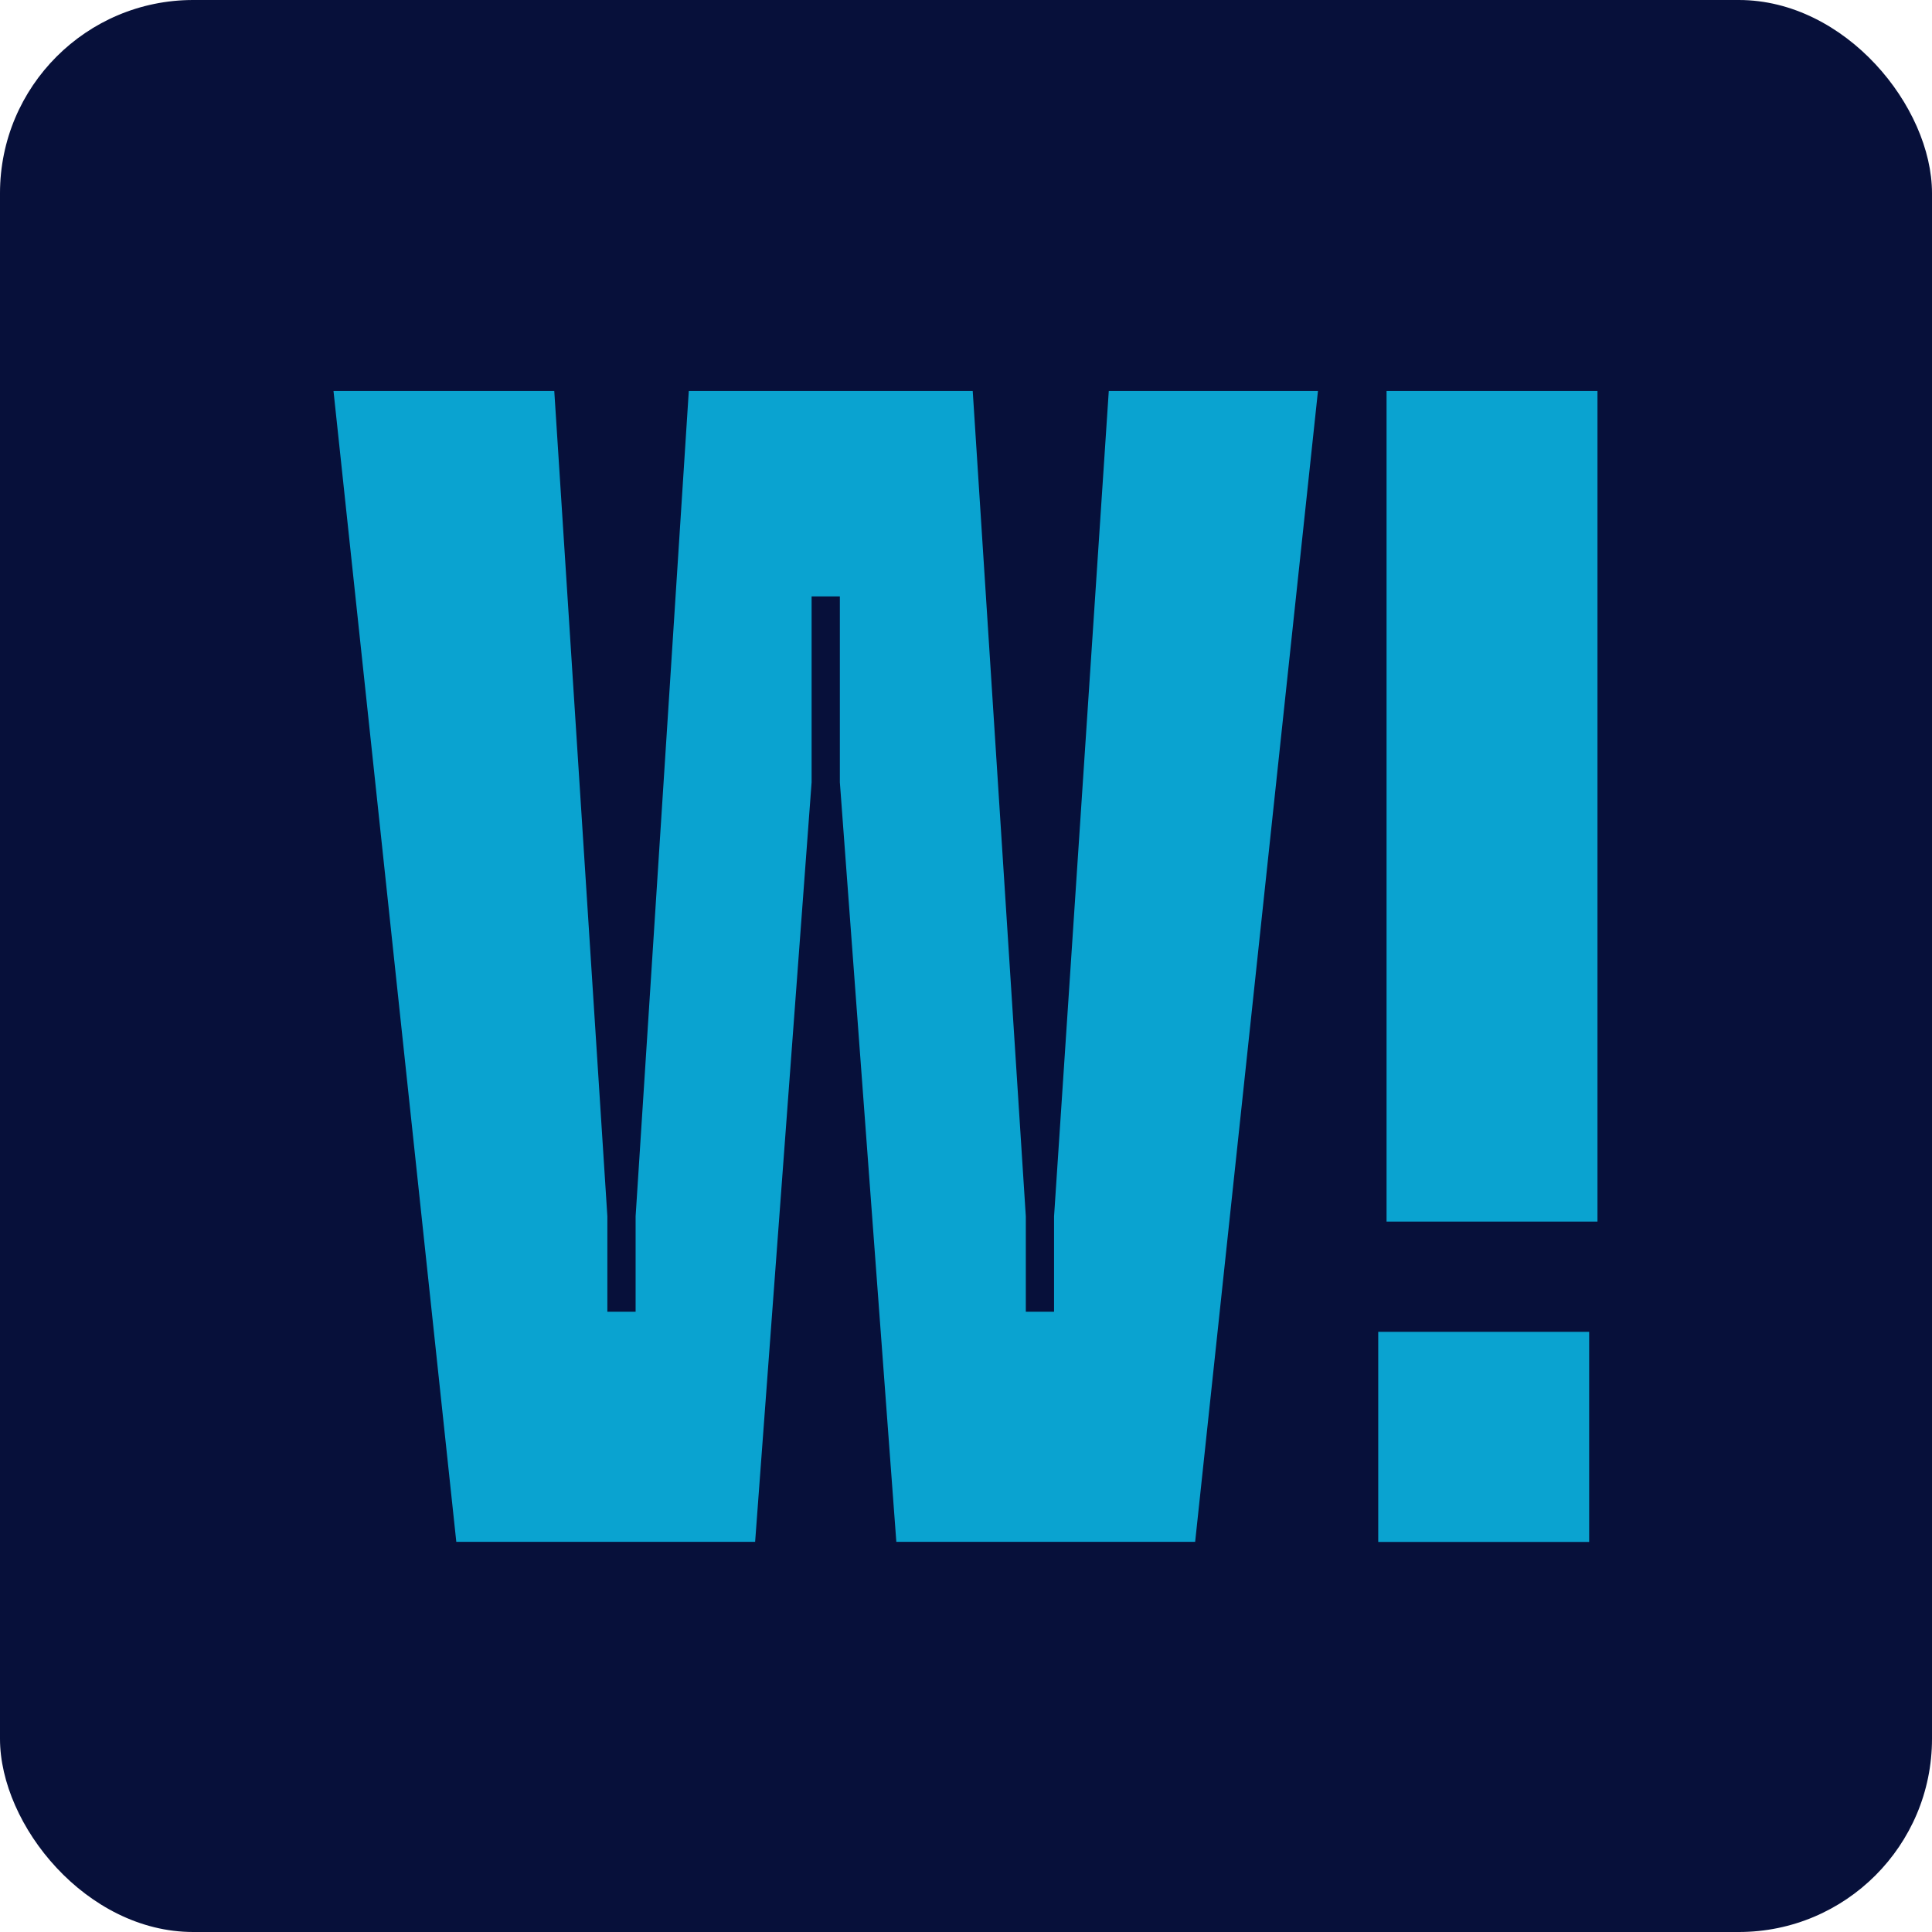 <svg width="102" height="102" viewBox="0 0 102 102" fill="none" xmlns="http://www.w3.org/2000/svg">
<rect width="102" height="102" rx="10.2" fill="#07103A"/>
<path d="M72.764 81.406V70.314H83.9V81.406H72.764ZM24.091 81.406L17.607 20.643H29.263L32.066 64.219V69.254H33.557V64.219L36.365 20.643H51.355L54.158 64.219V69.254H55.649V64.219L58.538 20.643H69.582L63.098 81.401H47.322L44.34 41.298V31.487H42.849V41.298L39.867 81.401H24.091V81.406ZM73.203 64.5V20.643H84.339V64.494H73.203V64.5Z" fill="#0AA3D0"/>
</svg>
